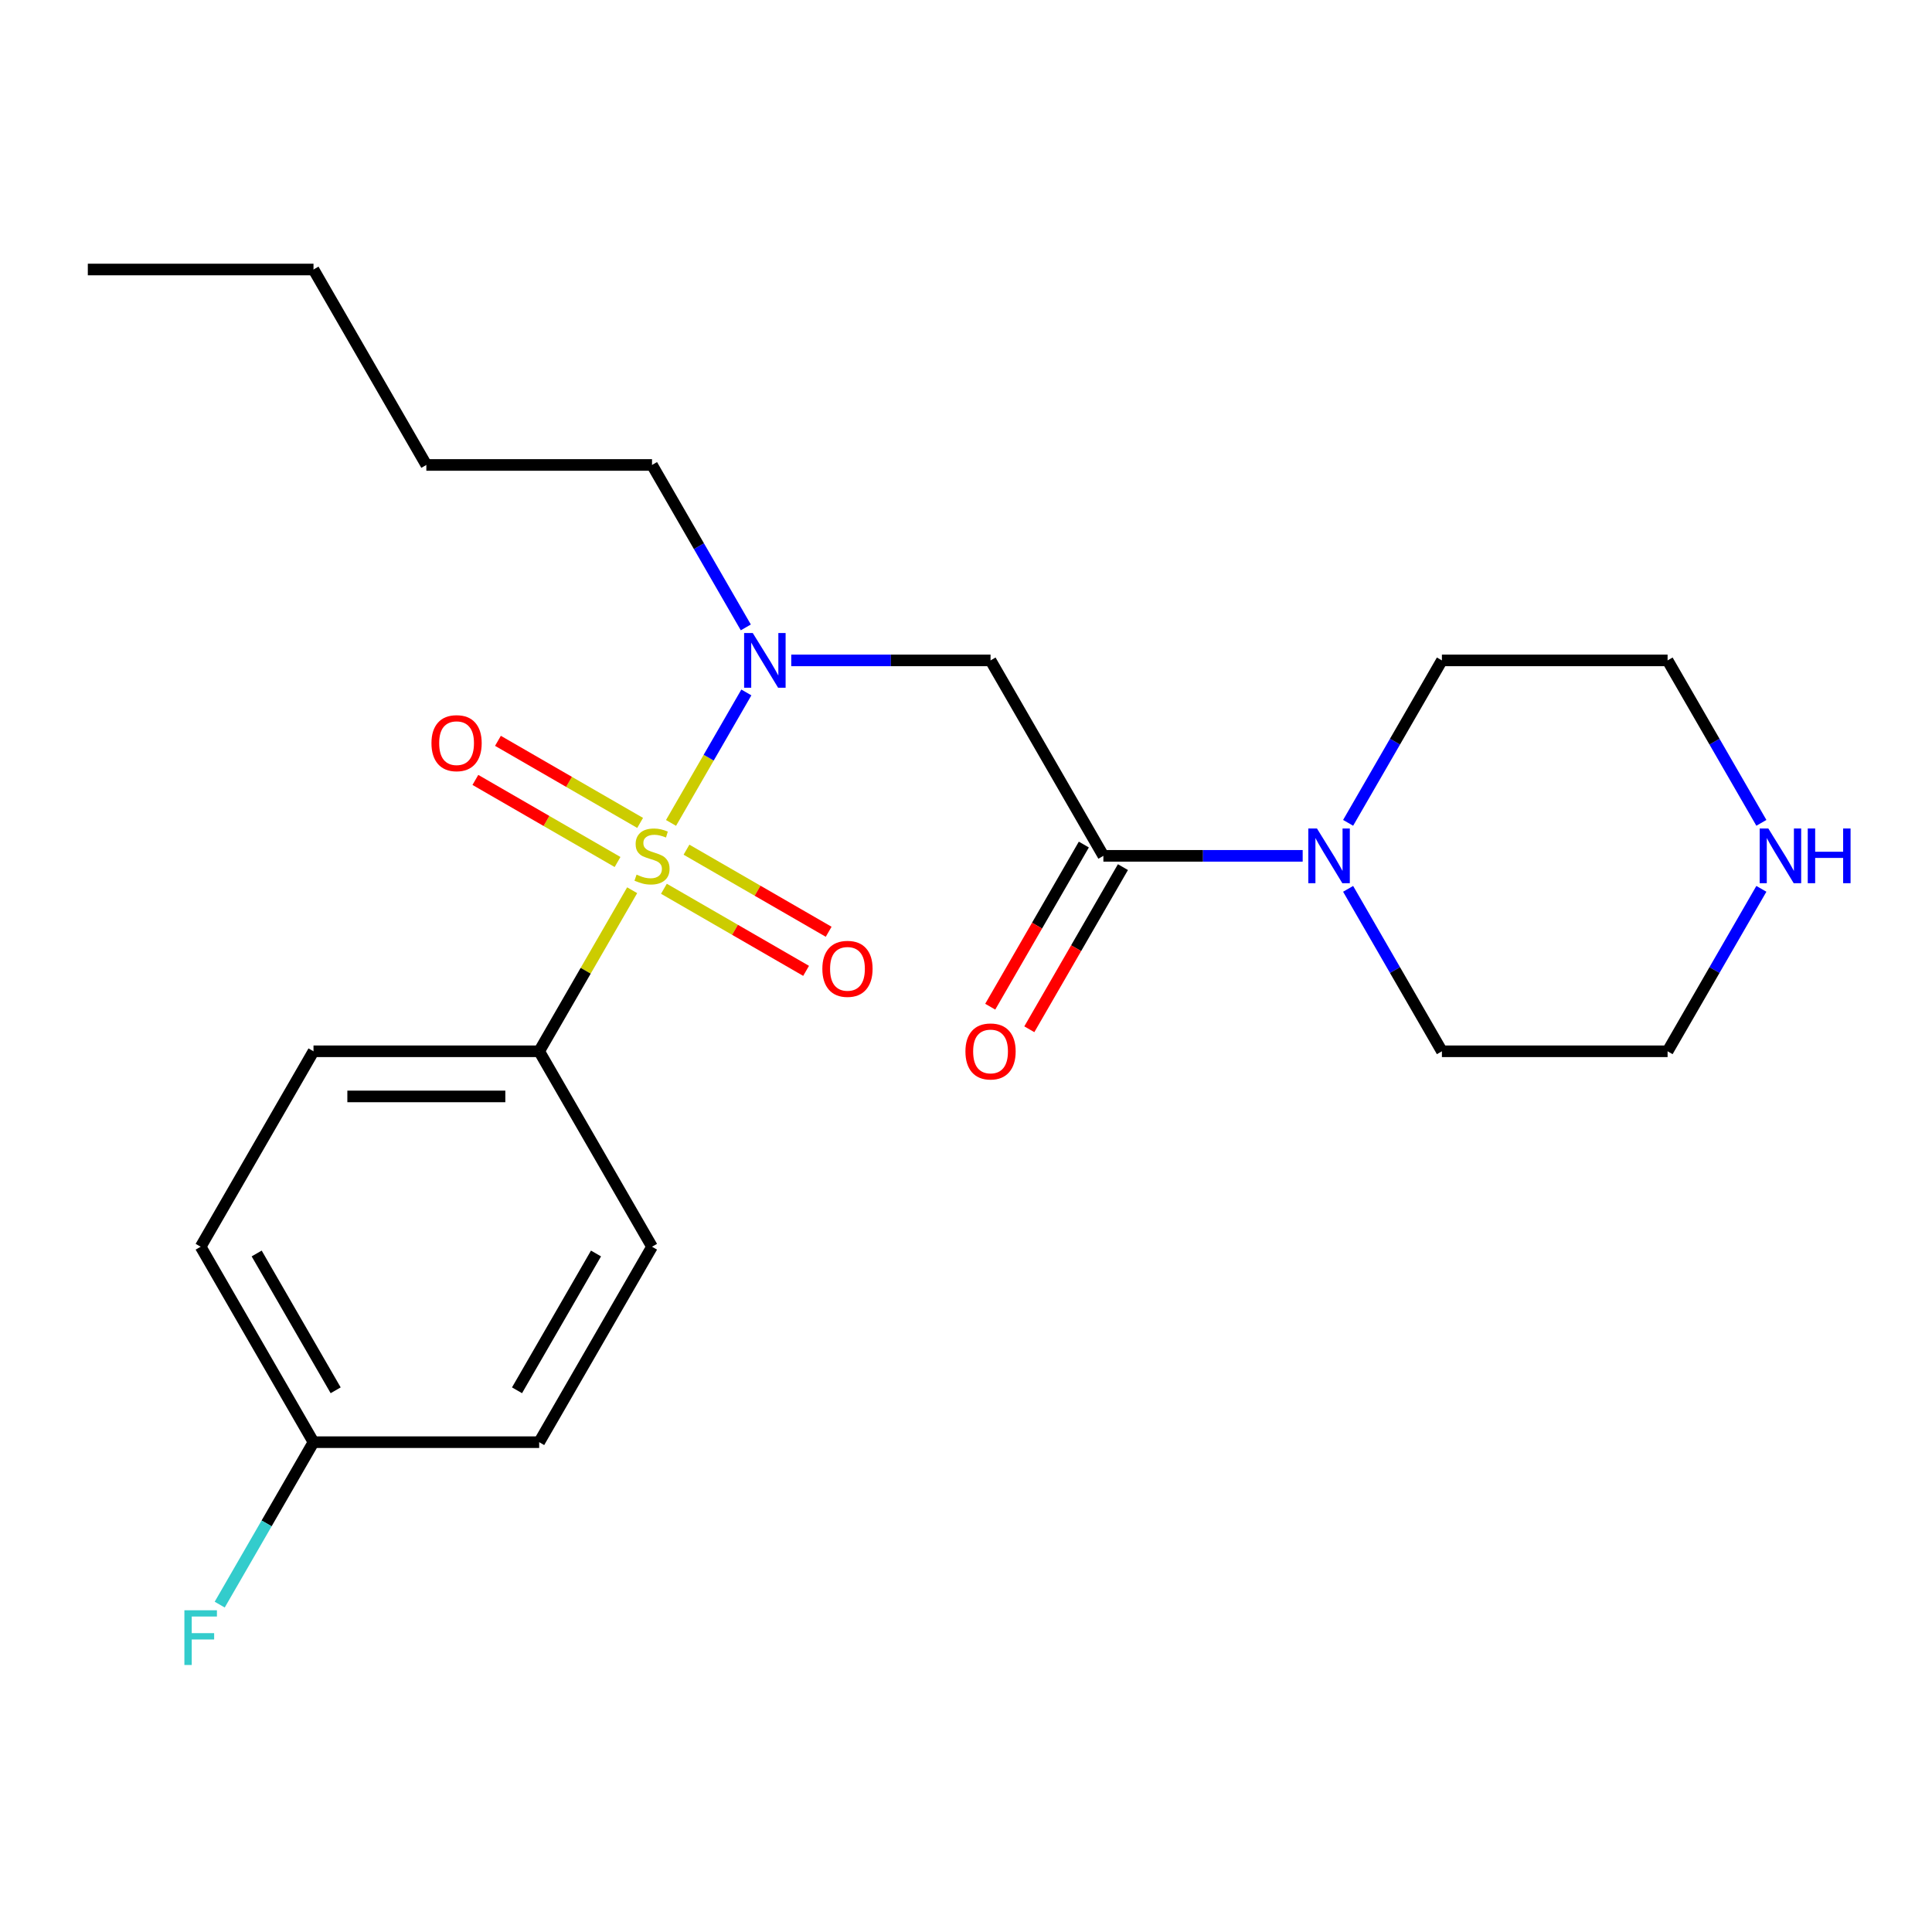 <?xml version='1.0' encoding='iso-8859-1'?>
<svg version='1.1' baseProfile='full'
              xmlns='http://www.w3.org/2000/svg'
                      xmlns:rdkit='http://www.rdkit.org/xml'
                      xmlns:xlink='http://www.w3.org/1999/xlink'
                  xml:space='preserve'
width='1000px' height='1000px' viewBox='0 0 1000 1000'>
<!-- END OF HEADER -->
<rect style='opacity:1.0;fill:#FFFFFF;stroke:none' width='1000' height='1000' x='0' y='0'> </rect>
<path class='bond-0' d='M 347.324,425.942 L 366.819,392.176' style='fill:none;fill-rule:evenodd;stroke:#CCCC00;stroke-width:6px;stroke-linecap:butt;stroke-linejoin:miter;stroke-opacity:1' />
<path class='bond-0' d='M 366.819,392.176 L 386.314,358.409' style='fill:none;fill-rule:evenodd;stroke:#0000FF;stroke-width:6px;stroke-linecap:butt;stroke-linejoin:miter;stroke-opacity:1' />
<path class='bond-4' d='M 327.208,460.783 L 303.144,502.464' style='fill:none;fill-rule:evenodd;stroke:#CCCC00;stroke-width:6px;stroke-linecap:butt;stroke-linejoin:miter;stroke-opacity:1' />
<path class='bond-4' d='M 303.144,502.464 L 279.079,544.145' style='fill:none;fill-rule:evenodd;stroke:#000000;stroke-width:6px;stroke-linecap:butt;stroke-linejoin:miter;stroke-opacity:1' />
<path class='bond-5' d='M 343.645,460.027 L 380.439,481.27' style='fill:none;fill-rule:evenodd;stroke:#CCCC00;stroke-width:6px;stroke-linecap:butt;stroke-linejoin:miter;stroke-opacity:1' />
<path class='bond-5' d='M 380.439,481.27 L 417.233,502.514' style='fill:none;fill-rule:evenodd;stroke:#FF0000;stroke-width:6px;stroke-linecap:butt;stroke-linejoin:miter;stroke-opacity:1' />
<path class='bond-5' d='M 355.326,439.795 L 392.12,461.038' style='fill:none;fill-rule:evenodd;stroke:#CCCC00;stroke-width:6px;stroke-linecap:butt;stroke-linejoin:miter;stroke-opacity:1' />
<path class='bond-5' d='M 392.12,461.038 L 428.915,482.281' style='fill:none;fill-rule:evenodd;stroke:#FF0000;stroke-width:6px;stroke-linecap:butt;stroke-linejoin:miter;stroke-opacity:1' />
<path class='bond-6' d='M 331.326,425.938 L 294.532,404.695' style='fill:none;fill-rule:evenodd;stroke:#CCCC00;stroke-width:6px;stroke-linecap:butt;stroke-linejoin:miter;stroke-opacity:1' />
<path class='bond-6' d='M 294.532,404.695 L 257.737,383.452' style='fill:none;fill-rule:evenodd;stroke:#FF0000;stroke-width:6px;stroke-linecap:butt;stroke-linejoin:miter;stroke-opacity:1' />
<path class='bond-6' d='M 319.644,446.171 L 282.85,424.927' style='fill:none;fill-rule:evenodd;stroke:#CCCC00;stroke-width:6px;stroke-linecap:butt;stroke-linejoin:miter;stroke-opacity:1' />
<path class='bond-6' d='M 282.85,424.927 L 246.056,403.684' style='fill:none;fill-rule:evenodd;stroke:#FF0000;stroke-width:6px;stroke-linecap:butt;stroke-linejoin:miter;stroke-opacity:1' />
<path class='bond-2' d='M 409.552,341.82 L 461.128,341.82' style='fill:none;fill-rule:evenodd;stroke:#0000FF;stroke-width:6px;stroke-linecap:butt;stroke-linejoin:miter;stroke-opacity:1' />
<path class='bond-2' d='M 461.128,341.82 L 512.704,341.82' style='fill:none;fill-rule:evenodd;stroke:#000000;stroke-width:6px;stroke-linecap:butt;stroke-linejoin:miter;stroke-opacity:1' />
<path class='bond-15' d='M 386.03,324.74 L 361.758,282.699' style='fill:none;fill-rule:evenodd;stroke:#0000FF;stroke-width:6px;stroke-linecap:butt;stroke-linejoin:miter;stroke-opacity:1' />
<path class='bond-15' d='M 361.758,282.699 L 337.485,240.658' style='fill:none;fill-rule:evenodd;stroke:#000000;stroke-width:6px;stroke-linecap:butt;stroke-linejoin:miter;stroke-opacity:1' />
<path class='bond-1' d='M 571.11,442.983 L 512.704,341.82' style='fill:none;fill-rule:evenodd;stroke:#000000;stroke-width:6px;stroke-linecap:butt;stroke-linejoin:miter;stroke-opacity:1' />
<path class='bond-3' d='M 571.11,442.983 L 622.686,442.983' style='fill:none;fill-rule:evenodd;stroke:#000000;stroke-width:6px;stroke-linecap:butt;stroke-linejoin:miter;stroke-opacity:1' />
<path class='bond-3' d='M 622.686,442.983 L 674.262,442.983' style='fill:none;fill-rule:evenodd;stroke:#0000FF;stroke-width:6px;stroke-linecap:butt;stroke-linejoin:miter;stroke-opacity:1' />
<path class='bond-7' d='M 560.994,437.142 L 536.768,479.103' style='fill:none;fill-rule:evenodd;stroke:#000000;stroke-width:6px;stroke-linecap:butt;stroke-linejoin:miter;stroke-opacity:1' />
<path class='bond-7' d='M 536.768,479.103 L 512.541,521.064' style='fill:none;fill-rule:evenodd;stroke:#FF0000;stroke-width:6px;stroke-linecap:butt;stroke-linejoin:miter;stroke-opacity:1' />
<path class='bond-7' d='M 581.226,448.823 L 557,490.784' style='fill:none;fill-rule:evenodd;stroke:#000000;stroke-width:6px;stroke-linecap:butt;stroke-linejoin:miter;stroke-opacity:1' />
<path class='bond-7' d='M 557,490.784 L 532.774,532.745' style='fill:none;fill-rule:evenodd;stroke:#FF0000;stroke-width:6px;stroke-linecap:butt;stroke-linejoin:miter;stroke-opacity:1' />
<path class='bond-16' d='M 697.784,425.902 L 722.056,383.861' style='fill:none;fill-rule:evenodd;stroke:#0000FF;stroke-width:6px;stroke-linecap:butt;stroke-linejoin:miter;stroke-opacity:1' />
<path class='bond-16' d='M 722.056,383.861 L 746.328,341.82' style='fill:none;fill-rule:evenodd;stroke:#000000;stroke-width:6px;stroke-linecap:butt;stroke-linejoin:miter;stroke-opacity:1' />
<path class='bond-17' d='M 697.784,460.063 L 722.056,502.104' style='fill:none;fill-rule:evenodd;stroke:#0000FF;stroke-width:6px;stroke-linecap:butt;stroke-linejoin:miter;stroke-opacity:1' />
<path class='bond-17' d='M 722.056,502.104 L 746.328,544.145' style='fill:none;fill-rule:evenodd;stroke:#000000;stroke-width:6px;stroke-linecap:butt;stroke-linejoin:miter;stroke-opacity:1' />
<path class='bond-9' d='M 279.079,544.145 L 162.267,544.145' style='fill:none;fill-rule:evenodd;stroke:#000000;stroke-width:6px;stroke-linecap:butt;stroke-linejoin:miter;stroke-opacity:1' />
<path class='bond-9' d='M 261.557,567.508 L 179.789,567.508' style='fill:none;fill-rule:evenodd;stroke:#000000;stroke-width:6px;stroke-linecap:butt;stroke-linejoin:miter;stroke-opacity:1' />
<path class='bond-10' d='M 279.079,544.145 L 337.485,645.308' style='fill:none;fill-rule:evenodd;stroke:#000000;stroke-width:6px;stroke-linecap:butt;stroke-linejoin:miter;stroke-opacity:1' />
<path class='bond-8' d='M 911.686,460.063 L 887.413,502.104' style='fill:none;fill-rule:evenodd;stroke:#0000FF;stroke-width:6px;stroke-linecap:butt;stroke-linejoin:miter;stroke-opacity:1' />
<path class='bond-8' d='M 887.413,502.104 L 863.141,544.145' style='fill:none;fill-rule:evenodd;stroke:#000000;stroke-width:6px;stroke-linecap:butt;stroke-linejoin:miter;stroke-opacity:1' />
<path class='bond-24' d='M 911.686,425.902 L 887.413,383.861' style='fill:none;fill-rule:evenodd;stroke:#0000FF;stroke-width:6px;stroke-linecap:butt;stroke-linejoin:miter;stroke-opacity:1' />
<path class='bond-24' d='M 887.413,383.861 L 863.141,341.82' style='fill:none;fill-rule:evenodd;stroke:#000000;stroke-width:6px;stroke-linecap:butt;stroke-linejoin:miter;stroke-opacity:1' />
<path class='bond-13' d='M 162.267,544.145 L 103.861,645.308' style='fill:none;fill-rule:evenodd;stroke:#000000;stroke-width:6px;stroke-linecap:butt;stroke-linejoin:miter;stroke-opacity:1' />
<path class='bond-12' d='M 337.485,645.308 L 279.079,746.47' style='fill:none;fill-rule:evenodd;stroke:#000000;stroke-width:6px;stroke-linecap:butt;stroke-linejoin:miter;stroke-opacity:1' />
<path class='bond-12' d='M 308.492,648.801 L 267.608,719.614' style='fill:none;fill-rule:evenodd;stroke:#000000;stroke-width:6px;stroke-linecap:butt;stroke-linejoin:miter;stroke-opacity:1' />
<path class='bond-11' d='M 162.267,746.47 L 279.079,746.47' style='fill:none;fill-rule:evenodd;stroke:#000000;stroke-width:6px;stroke-linecap:butt;stroke-linejoin:miter;stroke-opacity:1' />
<path class='bond-14' d='M 162.267,746.47 L 137.994,788.511' style='fill:none;fill-rule:evenodd;stroke:#000000;stroke-width:6px;stroke-linecap:butt;stroke-linejoin:miter;stroke-opacity:1' />
<path class='bond-14' d='M 137.994,788.511 L 113.722,830.552' style='fill:none;fill-rule:evenodd;stroke:#33CCCC;stroke-width:6px;stroke-linecap:butt;stroke-linejoin:miter;stroke-opacity:1' />
<path class='bond-23' d='M 162.267,746.47 L 103.861,645.308' style='fill:none;fill-rule:evenodd;stroke:#000000;stroke-width:6px;stroke-linecap:butt;stroke-linejoin:miter;stroke-opacity:1' />
<path class='bond-23' d='M 173.738,719.614 L 132.854,648.801' style='fill:none;fill-rule:evenodd;stroke:#000000;stroke-width:6px;stroke-linecap:butt;stroke-linejoin:miter;stroke-opacity:1' />
<path class='bond-20' d='M 337.485,240.658 L 220.673,240.658' style='fill:none;fill-rule:evenodd;stroke:#000000;stroke-width:6px;stroke-linecap:butt;stroke-linejoin:miter;stroke-opacity:1' />
<path class='bond-18' d='M 746.328,341.82 L 863.141,341.82' style='fill:none;fill-rule:evenodd;stroke:#000000;stroke-width:6px;stroke-linecap:butt;stroke-linejoin:miter;stroke-opacity:1' />
<path class='bond-19' d='M 746.328,544.145 L 863.141,544.145' style='fill:none;fill-rule:evenodd;stroke:#000000;stroke-width:6px;stroke-linecap:butt;stroke-linejoin:miter;stroke-opacity:1' />
<path class='bond-21' d='M 220.673,240.658 L 162.267,139.495' style='fill:none;fill-rule:evenodd;stroke:#000000;stroke-width:6px;stroke-linecap:butt;stroke-linejoin:miter;stroke-opacity:1' />
<path class='bond-22' d='M 162.267,139.495 L 45.455,139.495' style='fill:none;fill-rule:evenodd;stroke:#000000;stroke-width:6px;stroke-linecap:butt;stroke-linejoin:miter;stroke-opacity:1' />
<path  class='atom-0' d='M 329.485 452.703
Q 329.805 452.823, 331.125 453.383
Q 332.445 453.943, 333.885 454.303
Q 335.365 454.623, 336.805 454.623
Q 339.485 454.623, 341.045 453.343
Q 342.605 452.023, 342.605 449.743
Q 342.605 448.183, 341.805 447.223
Q 341.045 446.263, 339.845 445.743
Q 338.645 445.223, 336.645 444.623
Q 334.125 443.863, 332.605 443.143
Q 331.125 442.423, 330.045 440.903
Q 329.005 439.383, 329.005 436.823
Q 329.005 433.263, 331.405 431.063
Q 333.845 428.863, 338.645 428.863
Q 341.925 428.863, 345.645 430.423
L 344.725 433.503
Q 341.325 432.103, 338.765 432.103
Q 336.005 432.103, 334.485 433.263
Q 332.965 434.383, 333.005 436.343
Q 333.005 437.863, 333.765 438.783
Q 334.565 439.703, 335.685 440.223
Q 336.845 440.743, 338.765 441.343
Q 341.325 442.143, 342.845 442.943
Q 344.365 443.743, 345.445 445.383
Q 346.565 446.983, 346.565 449.743
Q 346.565 453.663, 343.925 455.783
Q 341.325 457.863, 336.965 457.863
Q 334.445 457.863, 332.525 457.303
Q 330.645 456.783, 328.405 455.863
L 329.485 452.703
' fill='#CCCC00'/>
<path  class='atom-1' d='M 389.632 327.66
L 398.912 342.66
Q 399.832 344.14, 401.312 346.82
Q 402.792 349.5, 402.872 349.66
L 402.872 327.66
L 406.632 327.66
L 406.632 355.98
L 402.752 355.98
L 392.792 339.58
Q 391.632 337.66, 390.392 335.46
Q 389.192 333.26, 388.832 332.58
L 388.832 355.98
L 385.152 355.98
L 385.152 327.66
L 389.632 327.66
' fill='#0000FF'/>
<path  class='atom-4' d='M 681.662 428.823
L 690.942 443.823
Q 691.862 445.303, 693.342 447.983
Q 694.822 450.663, 694.902 450.823
L 694.902 428.823
L 698.662 428.823
L 698.662 457.143
L 694.782 457.143
L 684.822 440.743
Q 683.662 438.823, 682.422 436.623
Q 681.222 434.423, 680.862 433.743
L 680.862 457.143
L 677.182 457.143
L 677.182 428.823
L 681.662 428.823
' fill='#0000FF'/>
<path  class='atom-6' d='M 425.648 501.469
Q 425.648 494.669, 429.008 490.869
Q 432.368 487.069, 438.648 487.069
Q 444.928 487.069, 448.288 490.869
Q 451.648 494.669, 451.648 501.469
Q 451.648 508.349, 448.248 512.269
Q 444.848 516.149, 438.648 516.149
Q 432.408 516.149, 429.008 512.269
Q 425.648 508.389, 425.648 501.469
M 438.648 512.949
Q 442.968 512.949, 445.288 510.069
Q 447.648 507.149, 447.648 501.469
Q 447.648 495.909, 445.288 493.109
Q 442.968 490.269, 438.648 490.269
Q 434.328 490.269, 431.968 493.069
Q 429.648 495.869, 429.648 501.469
Q 429.648 507.189, 431.968 510.069
Q 434.328 512.949, 438.648 512.949
' fill='#FF0000'/>
<path  class='atom-7' d='M 223.323 384.657
Q 223.323 377.857, 226.683 374.057
Q 230.043 370.257, 236.323 370.257
Q 242.603 370.257, 245.963 374.057
Q 249.323 377.857, 249.323 384.657
Q 249.323 391.537, 245.923 395.457
Q 242.523 399.337, 236.323 399.337
Q 230.083 399.337, 226.683 395.457
Q 223.323 391.577, 223.323 384.657
M 236.323 396.137
Q 240.643 396.137, 242.963 393.257
Q 245.323 390.337, 245.323 384.657
Q 245.323 379.097, 242.963 376.297
Q 240.643 373.457, 236.323 373.457
Q 232.003 373.457, 229.643 376.257
Q 227.323 379.057, 227.323 384.657
Q 227.323 390.377, 229.643 393.257
Q 232.003 396.137, 236.323 396.137
' fill='#FF0000'/>
<path  class='atom-8' d='M 499.704 544.225
Q 499.704 537.425, 503.064 533.625
Q 506.424 529.825, 512.704 529.825
Q 518.984 529.825, 522.344 533.625
Q 525.704 537.425, 525.704 544.225
Q 525.704 551.105, 522.304 555.025
Q 518.904 558.905, 512.704 558.905
Q 506.464 558.905, 503.064 555.025
Q 499.704 551.145, 499.704 544.225
M 512.704 555.705
Q 517.024 555.705, 519.344 552.825
Q 521.704 549.905, 521.704 544.225
Q 521.704 538.665, 519.344 535.865
Q 517.024 533.025, 512.704 533.025
Q 508.384 533.025, 506.024 535.825
Q 503.704 538.625, 503.704 544.225
Q 503.704 549.945, 506.024 552.825
Q 508.384 555.705, 512.704 555.705
' fill='#FF0000'/>
<path  class='atom-9' d='M 915.287 428.823
L 924.567 443.823
Q 925.487 445.303, 926.967 447.983
Q 928.447 450.663, 928.527 450.823
L 928.527 428.823
L 932.287 428.823
L 932.287 457.143
L 928.407 457.143
L 918.447 440.743
Q 917.287 438.823, 916.047 436.623
Q 914.847 434.423, 914.487 433.743
L 914.487 457.143
L 910.807 457.143
L 910.807 428.823
L 915.287 428.823
' fill='#0000FF'/>
<path  class='atom-9' d='M 935.687 428.823
L 939.527 428.823
L 939.527 440.863
L 954.007 440.863
L 954.007 428.823
L 957.847 428.823
L 957.847 457.143
L 954.007 457.143
L 954.007 444.063
L 939.527 444.063
L 939.527 457.143
L 935.687 457.143
L 935.687 428.823
' fill='#0000FF'/>
<path  class='atom-15' d='M 95.441 833.472
L 112.281 833.472
L 112.281 836.712
L 99.241 836.712
L 99.241 845.312
L 110.841 845.312
L 110.841 848.592
L 99.241 848.592
L 99.241 861.792
L 95.441 861.792
L 95.441 833.472
' fill='#33CCCC'/>
</svg>
